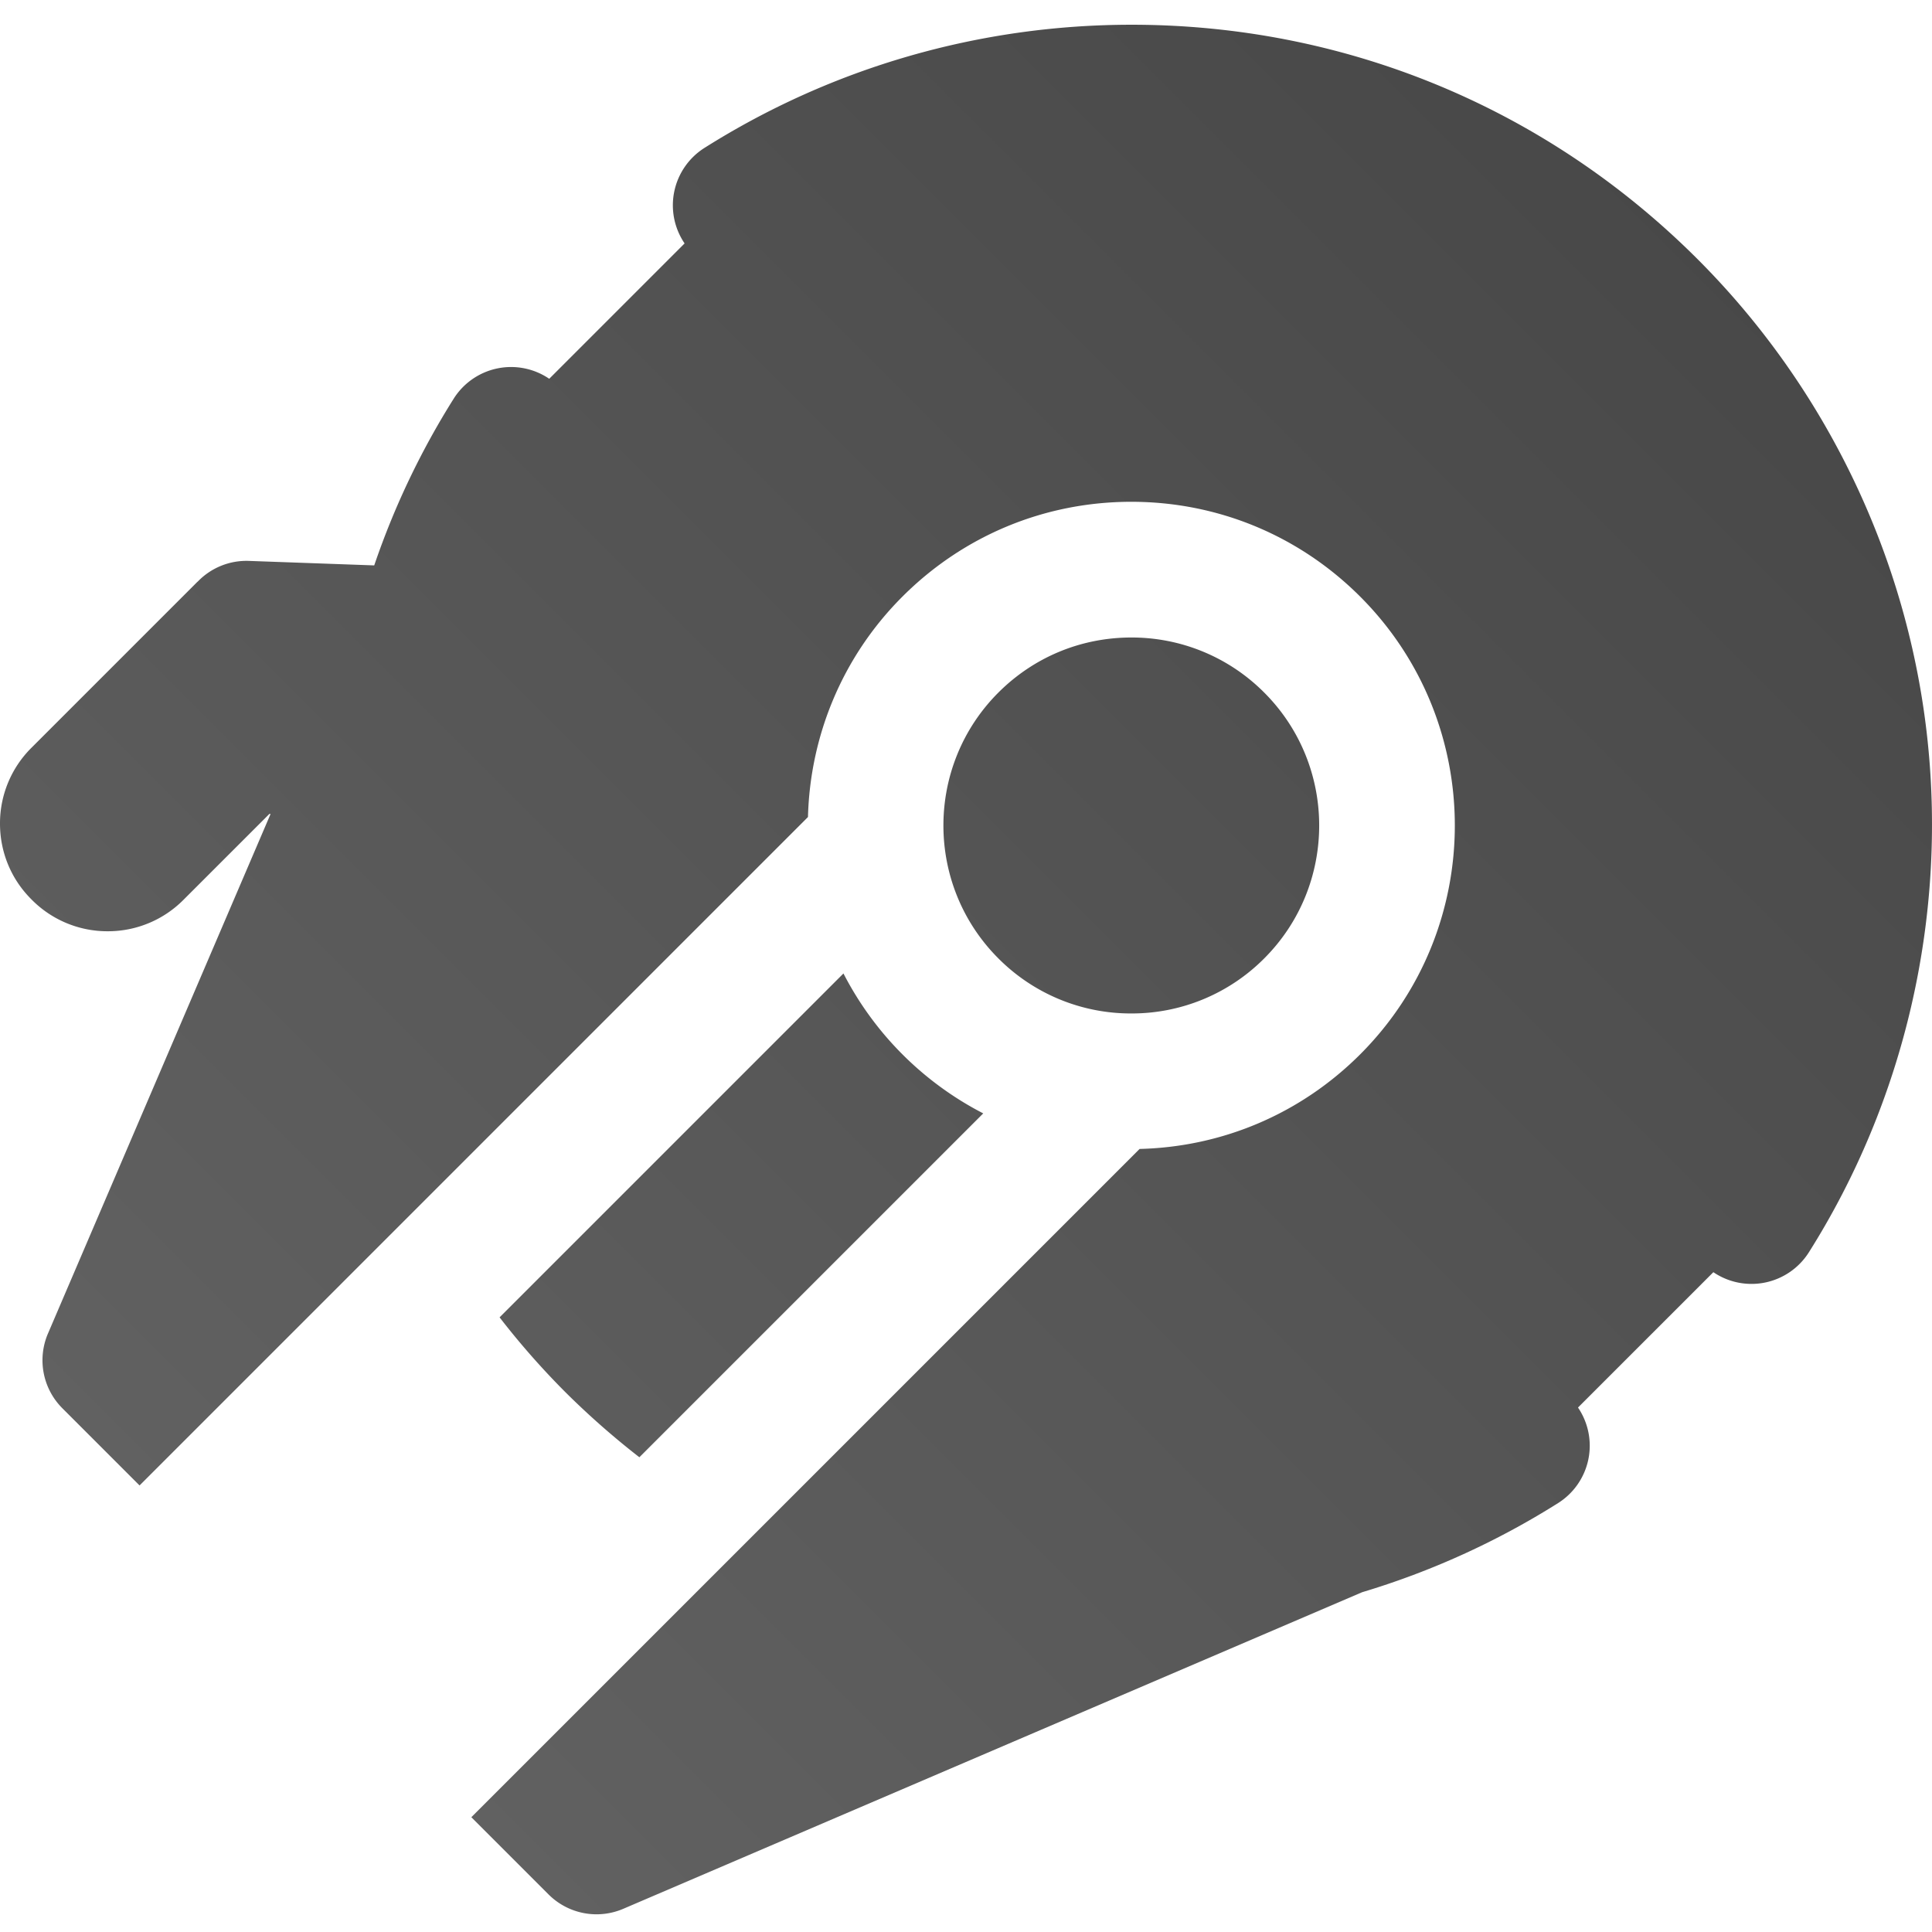 <svg xmlns="http://www.w3.org/2000/svg" xmlns:xlink="http://www.w3.org/1999/xlink" width="256" height="256">
   <defs>
      <linearGradient id="a">
         <stop offset="0" stop-color="#666"/>
         <stop offset="1" stop-color="#444"/>
      </linearGradient>
      <linearGradient xlink:href="#a" id="b" x1="0" y1="256" x2="256" y2="0" gradientUnits="userSpaceOnUse" gradientTransform="matrix(1 0 0 1 0 0)"/>
   </defs>
   <path d="M66.197 174.555l45.565-45.566a42.971 42.971 0 0018.522 18.541L84.72 193.094a106.971 106.971 0 01-9.855-8.676 105.021 105.021 0 01-8.668-9.863zm101.318-82.786a24.745 24.745 0 00-17.612-7.296c-6.653 0-12.908 2.592-17.612 7.296-9.711 9.712-9.711 25.513 0 35.225a24.746 24.746 0 0017.612 7.295 24.749 24.749 0 0017.614-7.295c9.71-9.712 9.71-25.515-.001-35.225zM4.132 119.139l.1.102a14.1 14.1 0 0010.036 4.156 14.097 14.097 0 0010.035-4.158l11.392-11.39.158.005-29.498 68.847a8.99 8.99 0 001.906 9.897l10.232 10.233 88.568-88.57c.275-10.606 4.438-21.13 12.515-29.207 8.102-8.1 18.87-12.563 30.327-12.563s22.226 4.462 30.328 12.563c16.721 16.722 16.721 43.93 0 60.653-7.842 7.841-18.184 12.26-29.229 12.535L62.455 240.79l10.232 10.232a8.993 8.993 0 009.898 1.906l97.903-41.95a105.577 105.577 0 0025.967-11.812 8.99 8.99 0 002.638-12.659l17.936-17.936a8.995 8.995 0 0012.658-2.637c12.64-20.03 18.227-44.097 15.73-67.77-2.53-24.034-13.356-46.7-30.476-63.82-20.033-20.032-46.668-31.065-75.001-31.066h-.004c-20.101 0-39.67 5.643-56.587 16.318a8.994 8.994 0 00-2.637 12.658L72.777 50.19a8.988 8.988 0 00-12.66 2.637 104.96 104.96 0 00-10.53 22.091l-16.606-.595a8.96 8.96 0 00-6.749 2.71c-.049.047-.102.087-.15.135L4.158 99.094A14.103 14.103 0 000 109.13c0 3.791 1.478 7.355 4.132 10.009z" fill="url(#b)"/>
</svg>